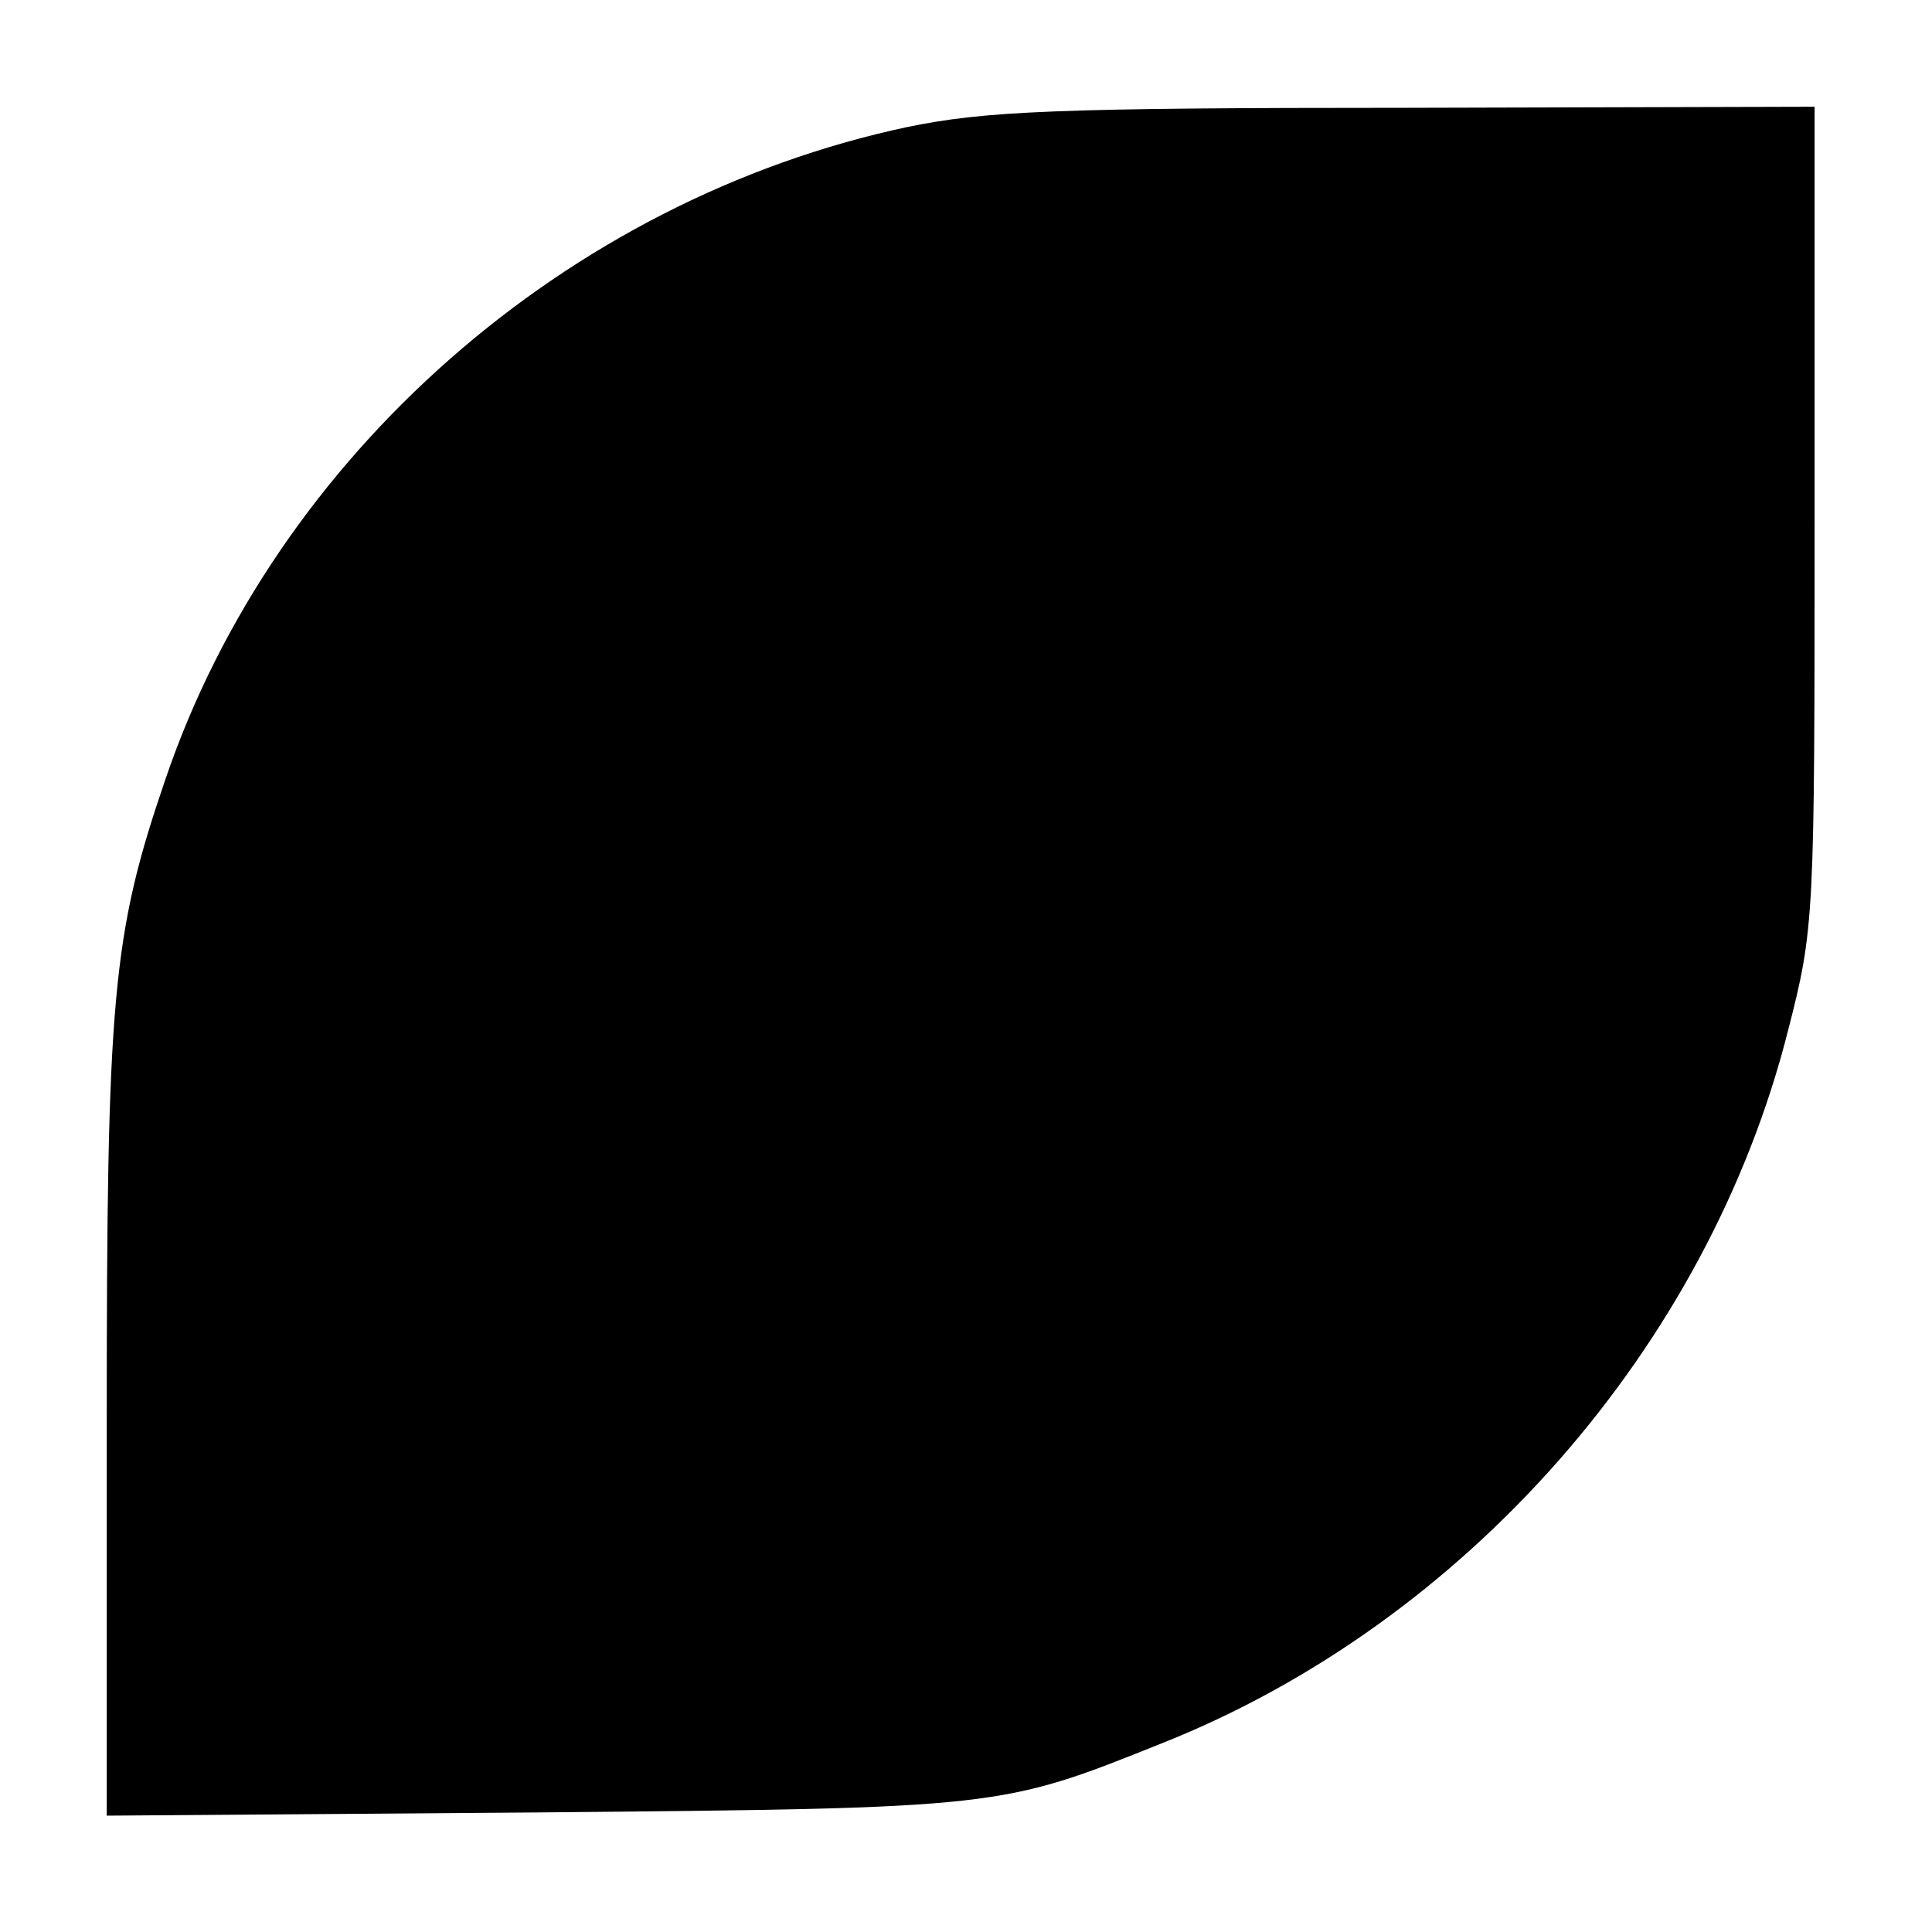 <?xml version="1.0" standalone="no"?>
<!DOCTYPE svg PUBLIC "-//W3C//DTD SVG 20010904//EN"
 "http://www.w3.org/TR/2001/REC-SVG-20010904/DTD/svg10.dtd">
<svg version="1.0" xmlns="http://www.w3.org/2000/svg"
 width="181pt" height="181pt" viewBox="0 0 181 181"
 preserveAspectRatio="xMidYMid meet">
<g transform="translate(0,181) scale(0.1,-0.1)"
fill="#000000" stroke="none">
<path d="M850 1691 c-319 -68 -592 -308 -695 -611 -50 -146 -55 -204 -55 -602
l0 -369 403 3 c435 4 434 4 586 65 284 113 511 371 586 667 25 97 25 106 25
482 l0 384 -382 -1 c-329 0 -395 -3 -468 -18z"/>
</g>
</svg>
